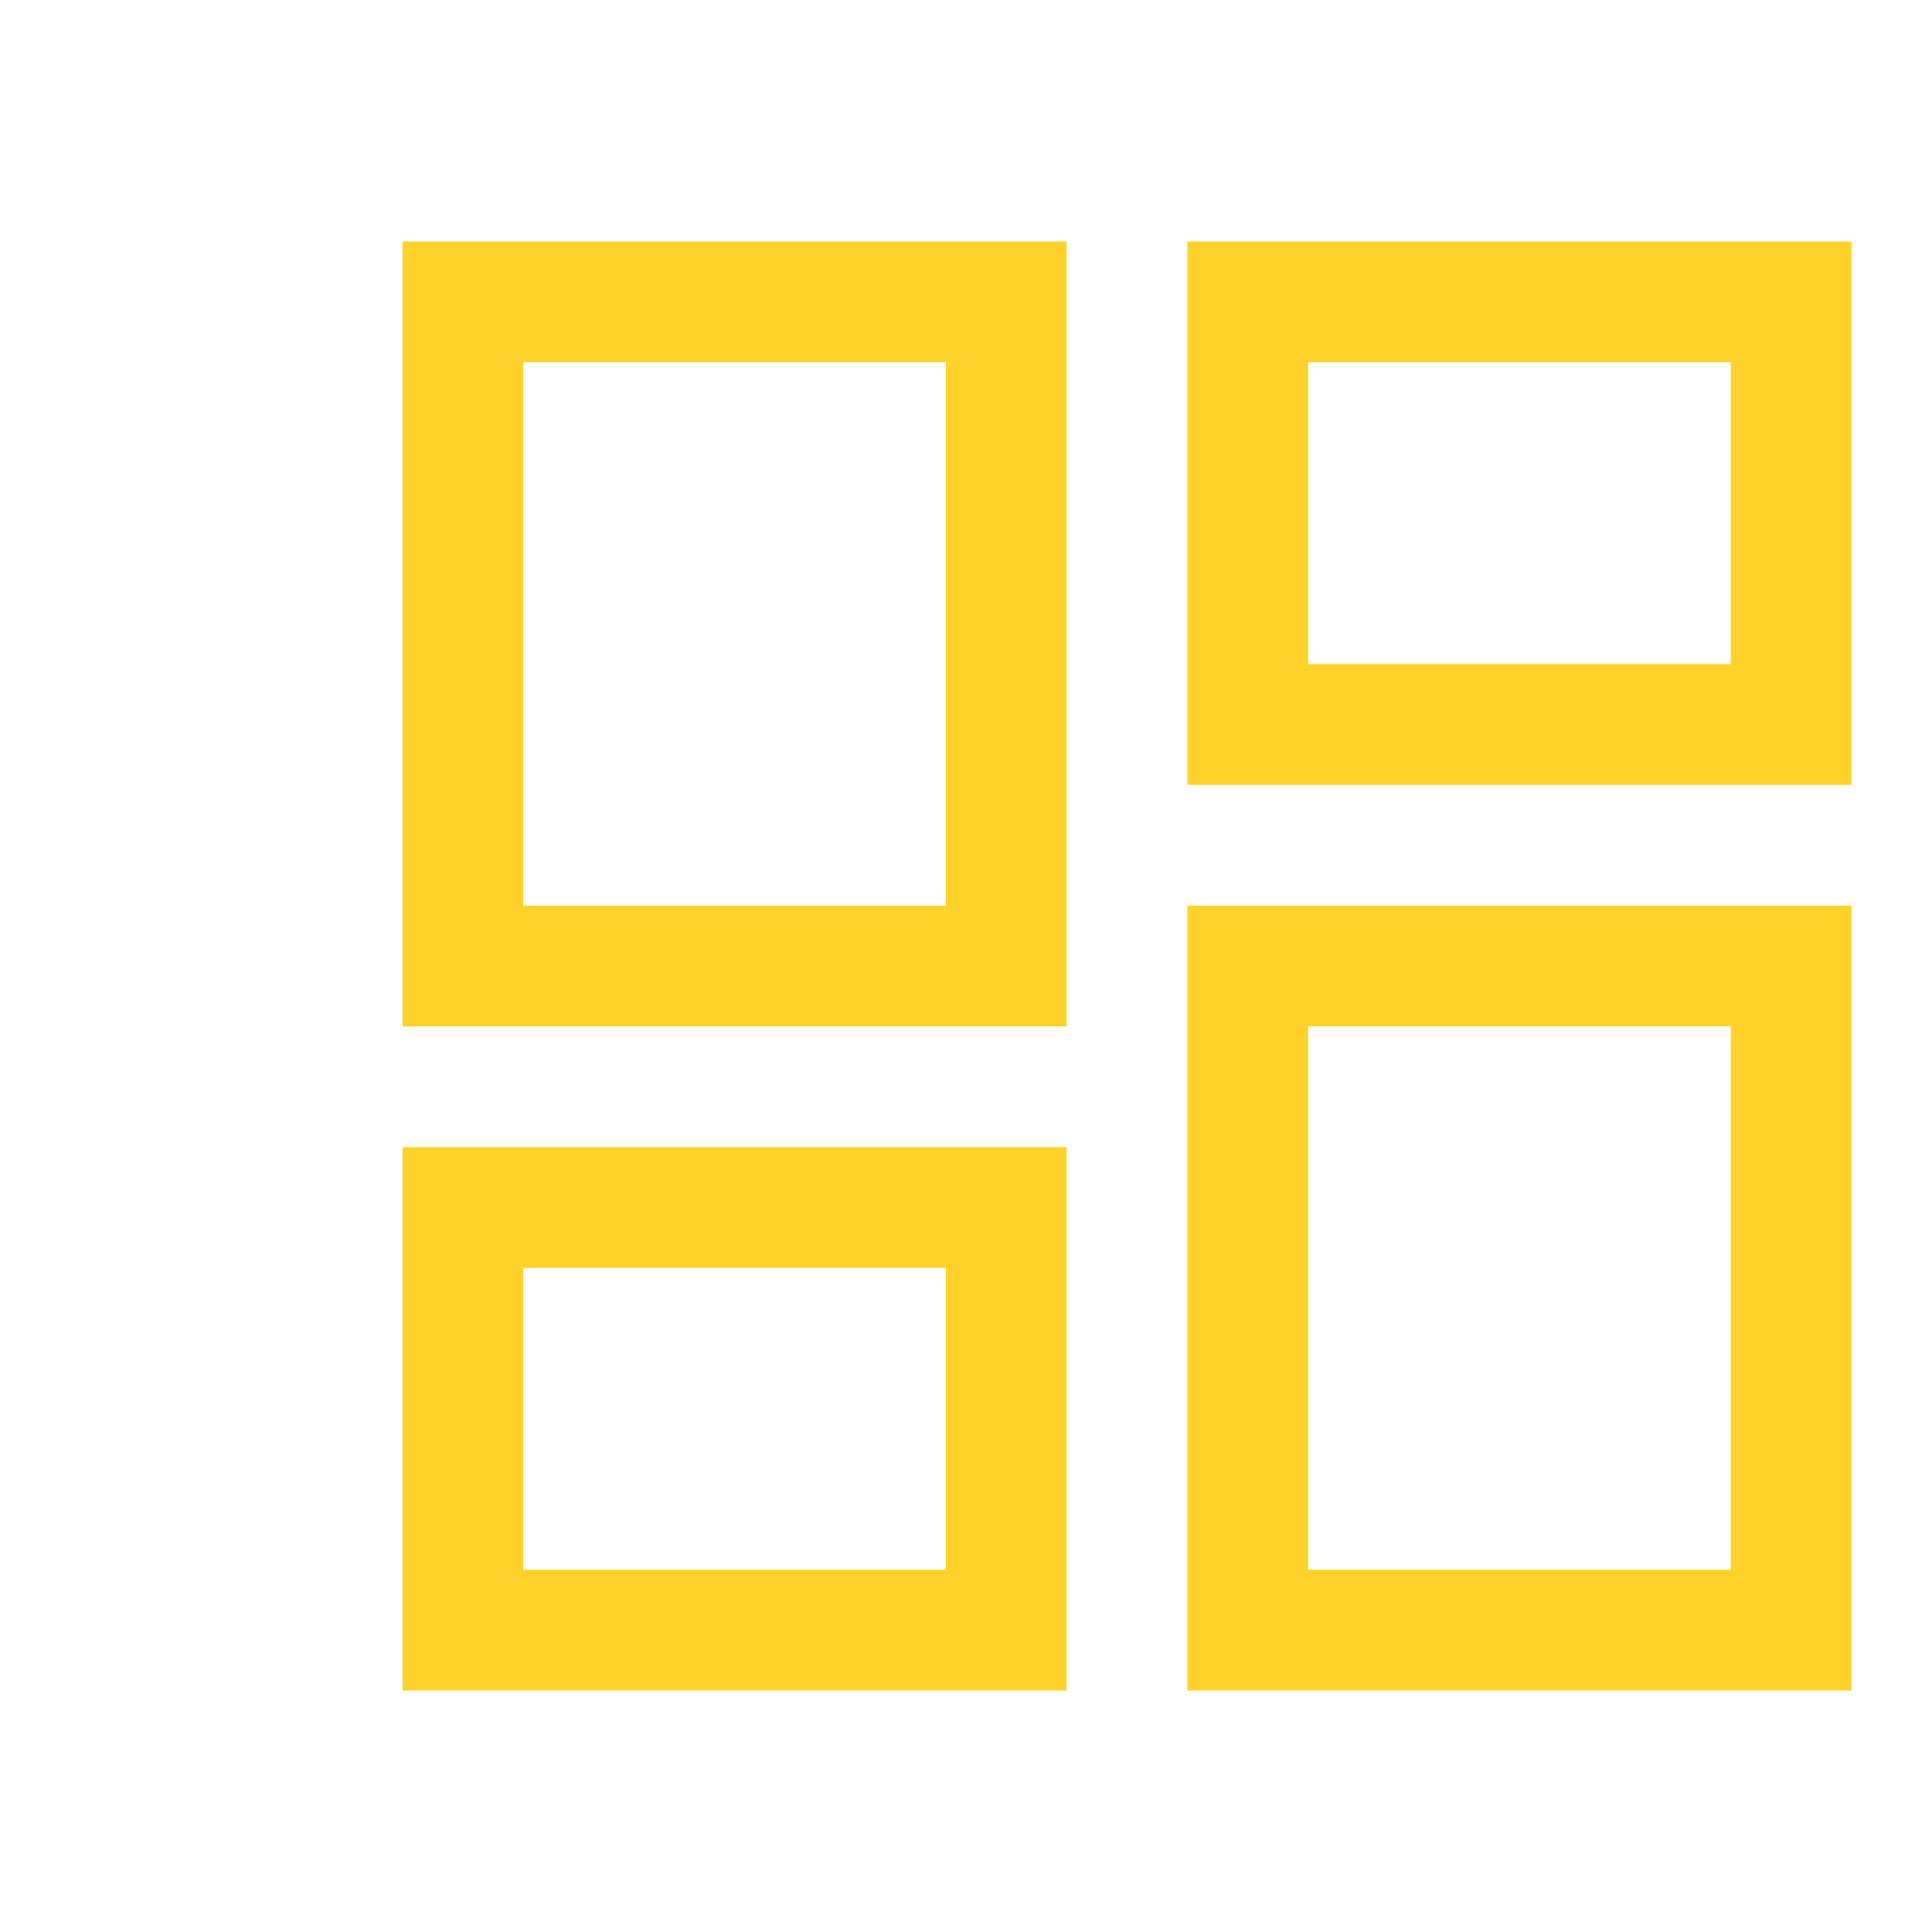 <svg width="48" height="48" viewBox="0 0 48 48" fill="none" xmlns="http://www.w3.org/2000/svg">
<path d="M29.5 19.5V6H46V19.5H29.5ZM10 25.5V6H26.5V25.5H10ZM29.5 42V22.5H46V42H29.5ZM10 42V28.5H26.5V42H10ZM13 22.5H23.5V9H13V22.5ZM32.5 39H43V25.5H32.5V39ZM32.5 16.5H43V9H32.5V16.5ZM13 39H23.5V31.5H13V39Z" fill="#FED22A"/>
</svg>
